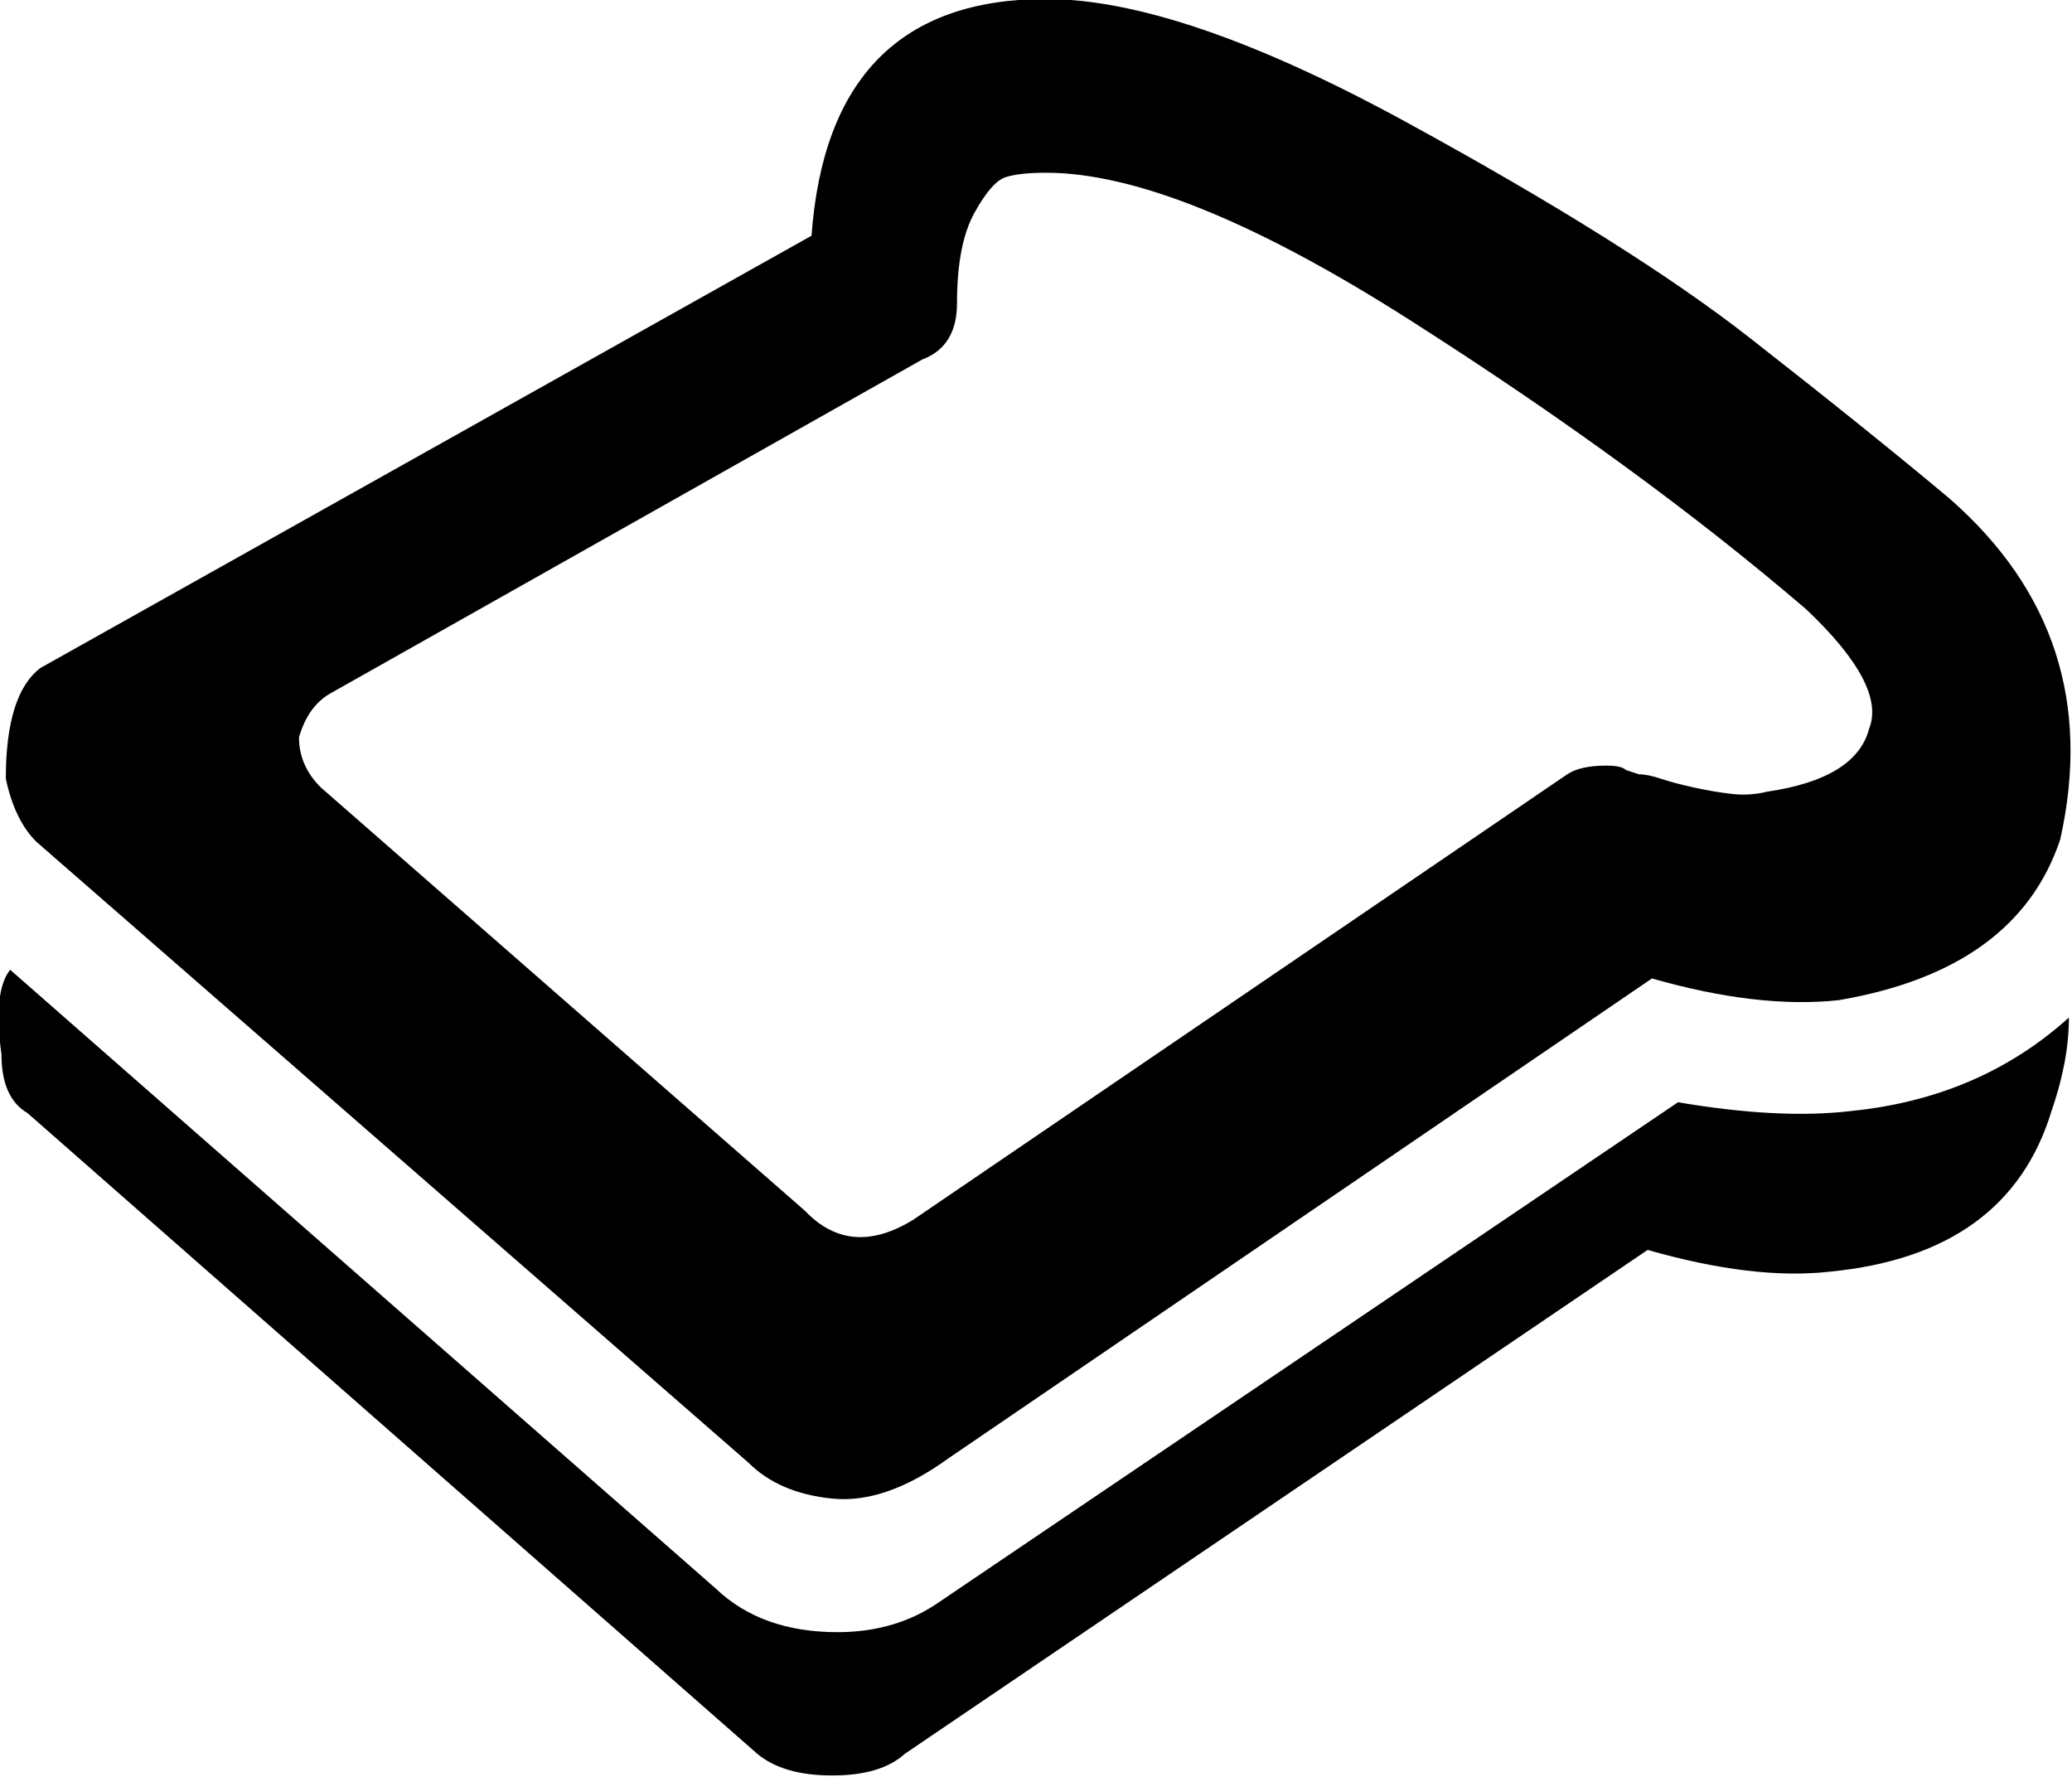<!-- Exported by Character Map UWP -->
<svg height="100%" viewBox="29 279 977 838" width="100%" xmlns="http://www.w3.org/2000/svg" xmlns:xlink="http://www.w3.org/1999/xlink">
  <path d="M820.224,798.72L472.064,1034.24C458.411,1043.8 442.368,1048.58 423.936,1048.58C400.043,1048.58 380.928,1041.75 366.592,1028.1L33.792,736.256C28.331,743.083 26.965,756.395 29.696,776.192C29.696,789.845 33.792,799.061 41.984,803.84L386.048,1105.92C394.24,1112.75 406.016,1116.16 421.376,1116.16C436.736,1116.16 448.171,1112.75 455.68,1105.92L805.888,868.352C839.339,877.909 868.011,881.323 891.904,878.592C947.883,873.131 982.699,847.872 996.352,802.816C1001.81,787.115 1004.54,772.437 1004.54,758.784C976.555,784.043 942.421,798.72 902.144,802.816C879.616,805.547 852.309,804.181 820.224,798.72ZM46.08,675.84L381.952,968.704C391.509,978.261 404.651,983.893 421.376,985.6C438.101,987.307 456.363,980.992 476.16,966.656L807.936,740.352C841.387,749.909 870.741,753.323 896,750.592C951.979,741.035 986.795,715.776 1000.45,674.816C1014.78,610.645 997.376,557.056 948.224,514.048C922.965,492.885 891.563,467.627 854.016,438.272C816.469,408.917 762.368,374.955 691.712,336.384C621.056,297.813 564.565,278.528 522.24,278.528C453.973,278.528 417.109,315.733 411.648,390.144L48.128,593.92C37.205,602.112 31.744,619.52 31.744,646.144C34.475,659.115 39.253,669.013 46.08,675.84ZM184.32,606.208L463.872,448.512C474.795,444.416 480.256,435.541 480.256,421.888C480.256,403.456 482.987,389.291 488.448,379.392C493.909,369.493 498.859,363.861 503.296,362.496C507.733,361.131 514.048,360.448 522.24,360.448C563.883,360.448 620.885,383.488 693.248,429.568C765.611,475.648 828.075,521.216 880.64,566.272C905.899,590.165 915.797,608.939 910.336,622.592C906.24,638.293 890.197,648.192 862.208,652.288C856.747,653.653 851.115,653.995 845.312,653.312C839.509,652.629 833.536,651.605 827.392,650.24C821.248,648.875 816.128,647.509 812.032,646.144C807.936,644.779 804.523,644.096 801.792,644.096L795.648,642.048C794.283,640.683 791.211,640 786.432,640C778.24,640 772.096,641.365 768,644.096L459.776,854.016C439.979,866.304 422.912,864.939 408.576,849.92L180.224,650.24C173.397,643.413 169.984,635.563 169.984,626.688C172.715,617.131 177.493,610.304 184.32,606.208Z" fill="#000000" fill-opacity="1">
  </path>
</svg>